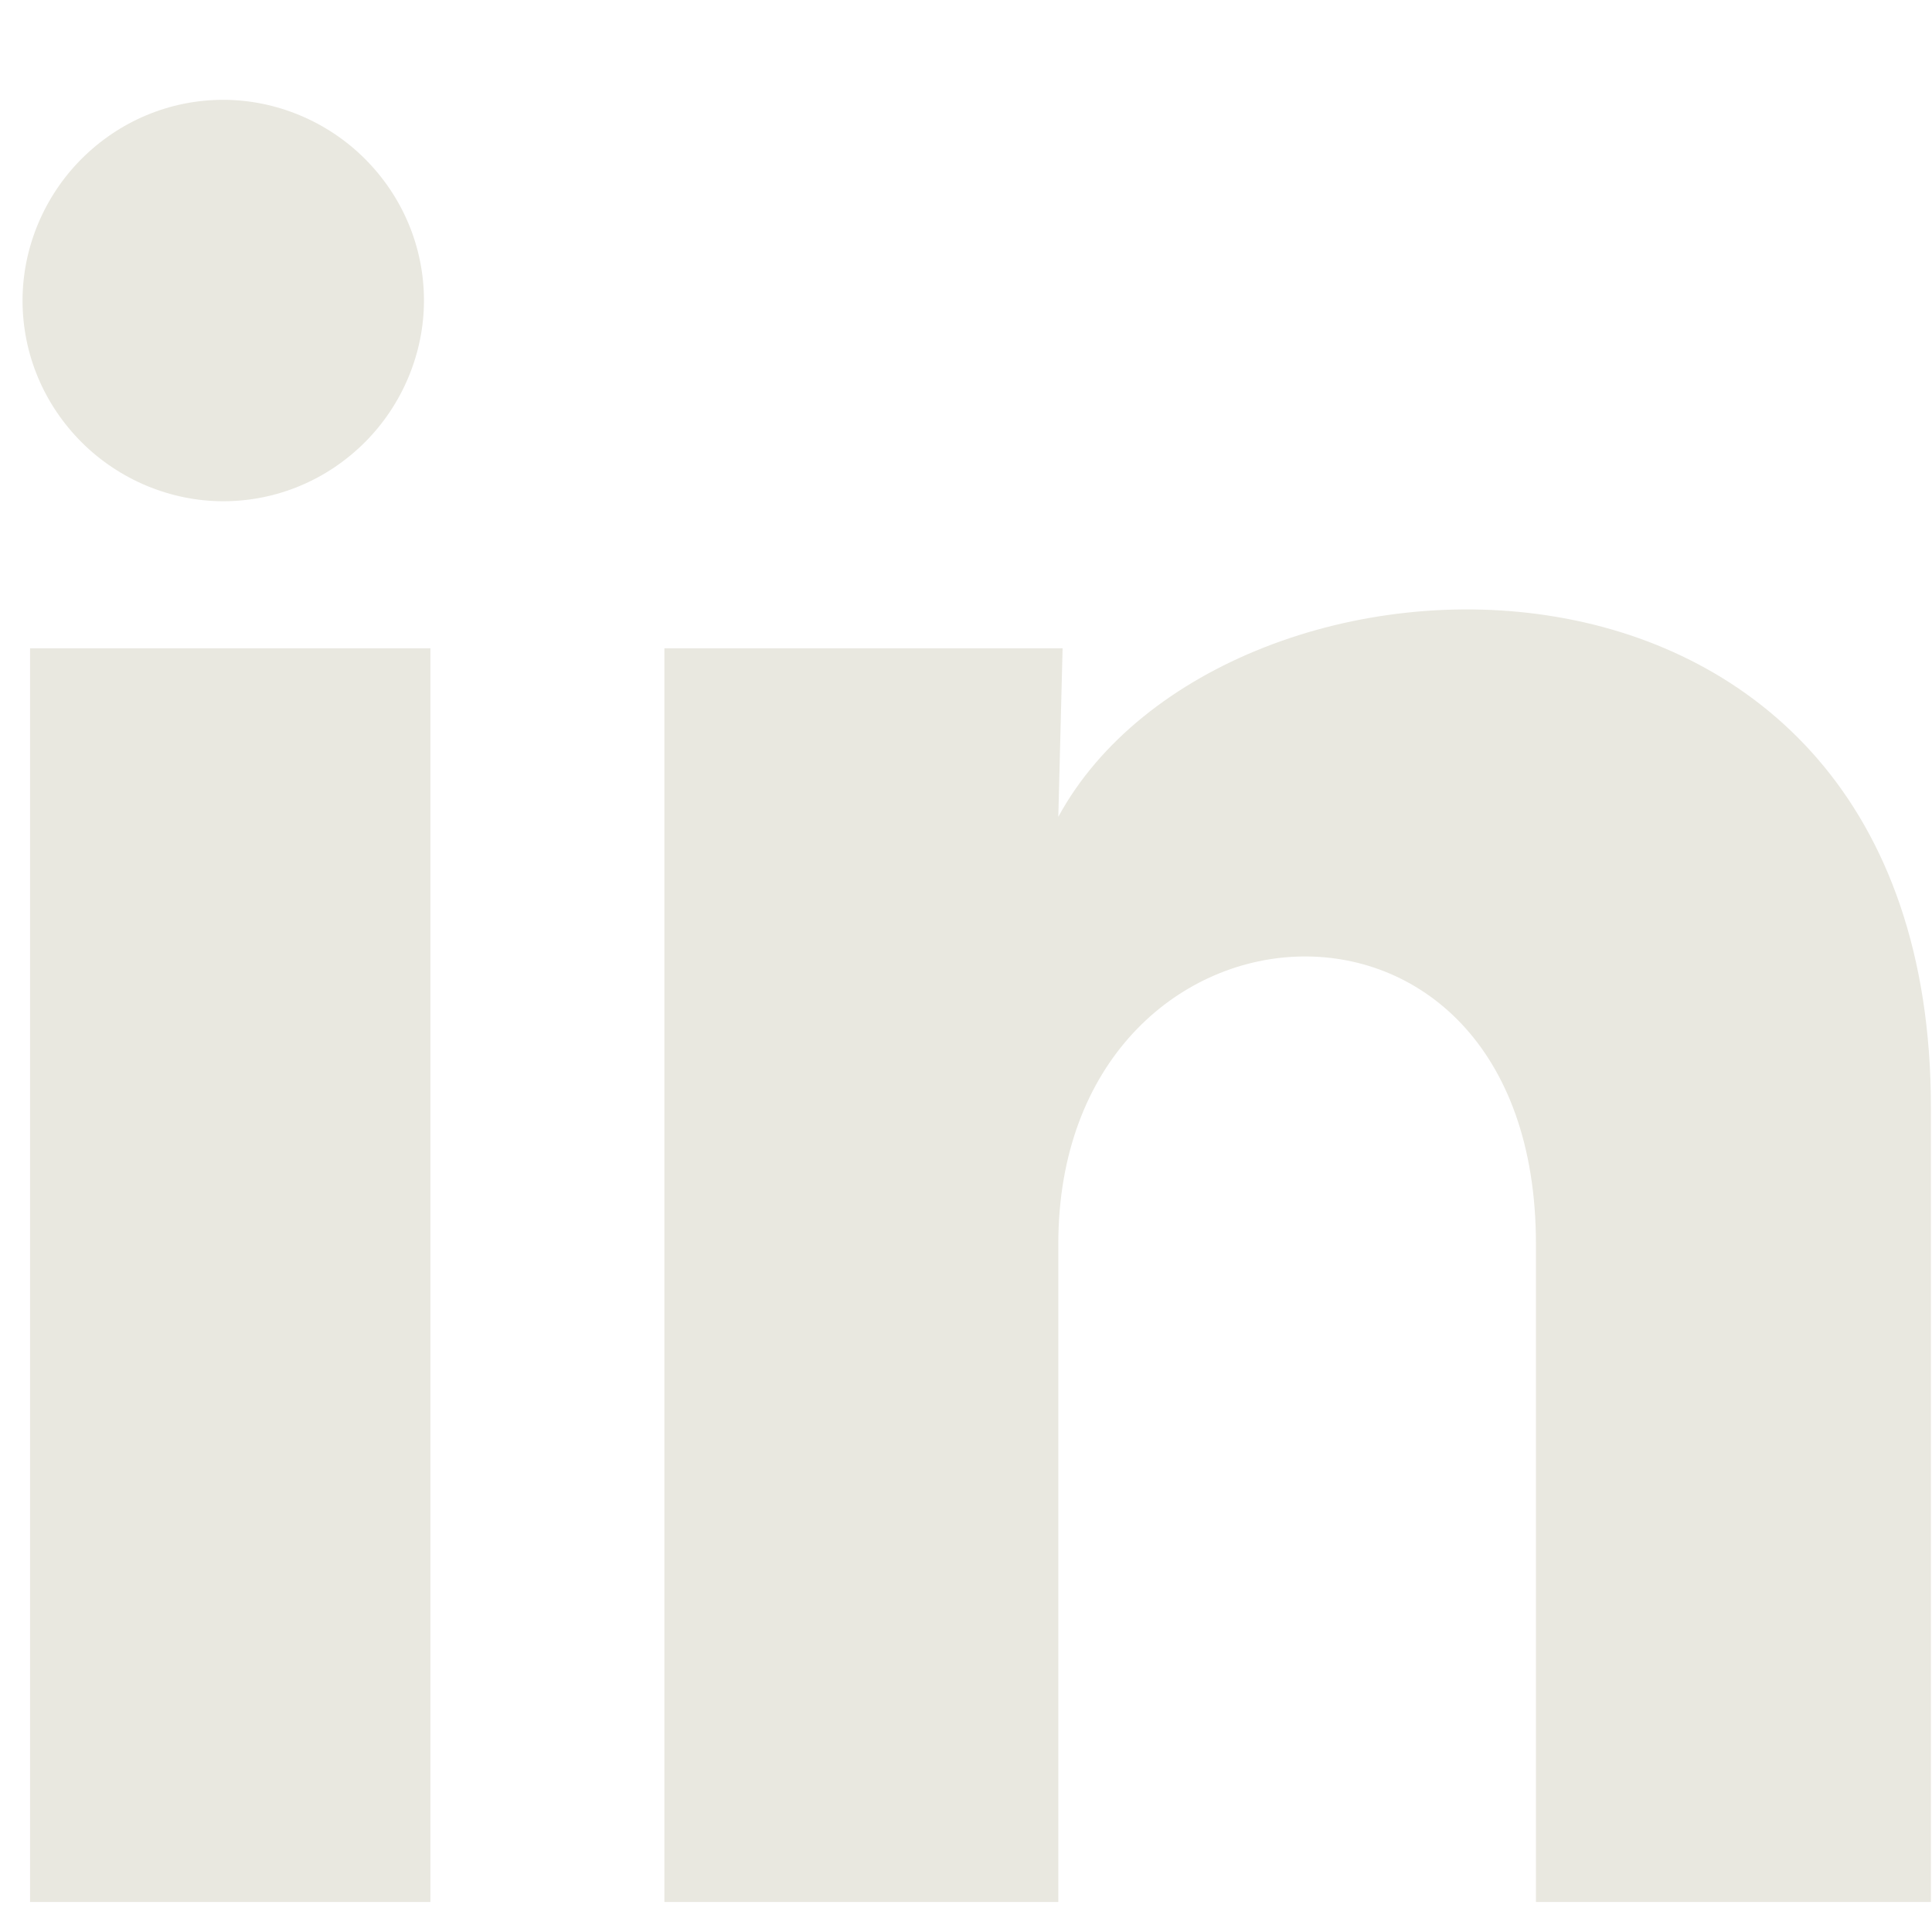<svg width="18" height="18" viewBox="0 0 18 18" fill="none" xmlns="http://www.w3.org/2000/svg">
<path d="M3.95 2.8C3.95 3.29 3.75 3.77 3.4 4.12C3.05 4.47 2.58 4.67 2.08 4.67C1.59 4.67 1.11 4.47 0.76 4.12C0.41 3.77 0.21 3.3 0.21 2.8C0.21 2.31 0.41 1.83 0.76 1.48C1.11 1.13 1.58 0.93 2.08 0.93C2.57 0.93 3.05 1.13 3.4 1.48C3.75 1.83 3.95 2.3 3.95 2.8ZM4.01 6.04H0.28V17.72H4.01V6.04ZM9.9 6.04H6.19V17.72H9.86V11.59C9.86 8.18 14.31 7.86 14.31 11.59V17.72H17.99V10.32C17.99 4.57 11.4 4.78 9.86 7.61L9.9 6.04Z" fill="#E9E8E0"/>
</svg>
